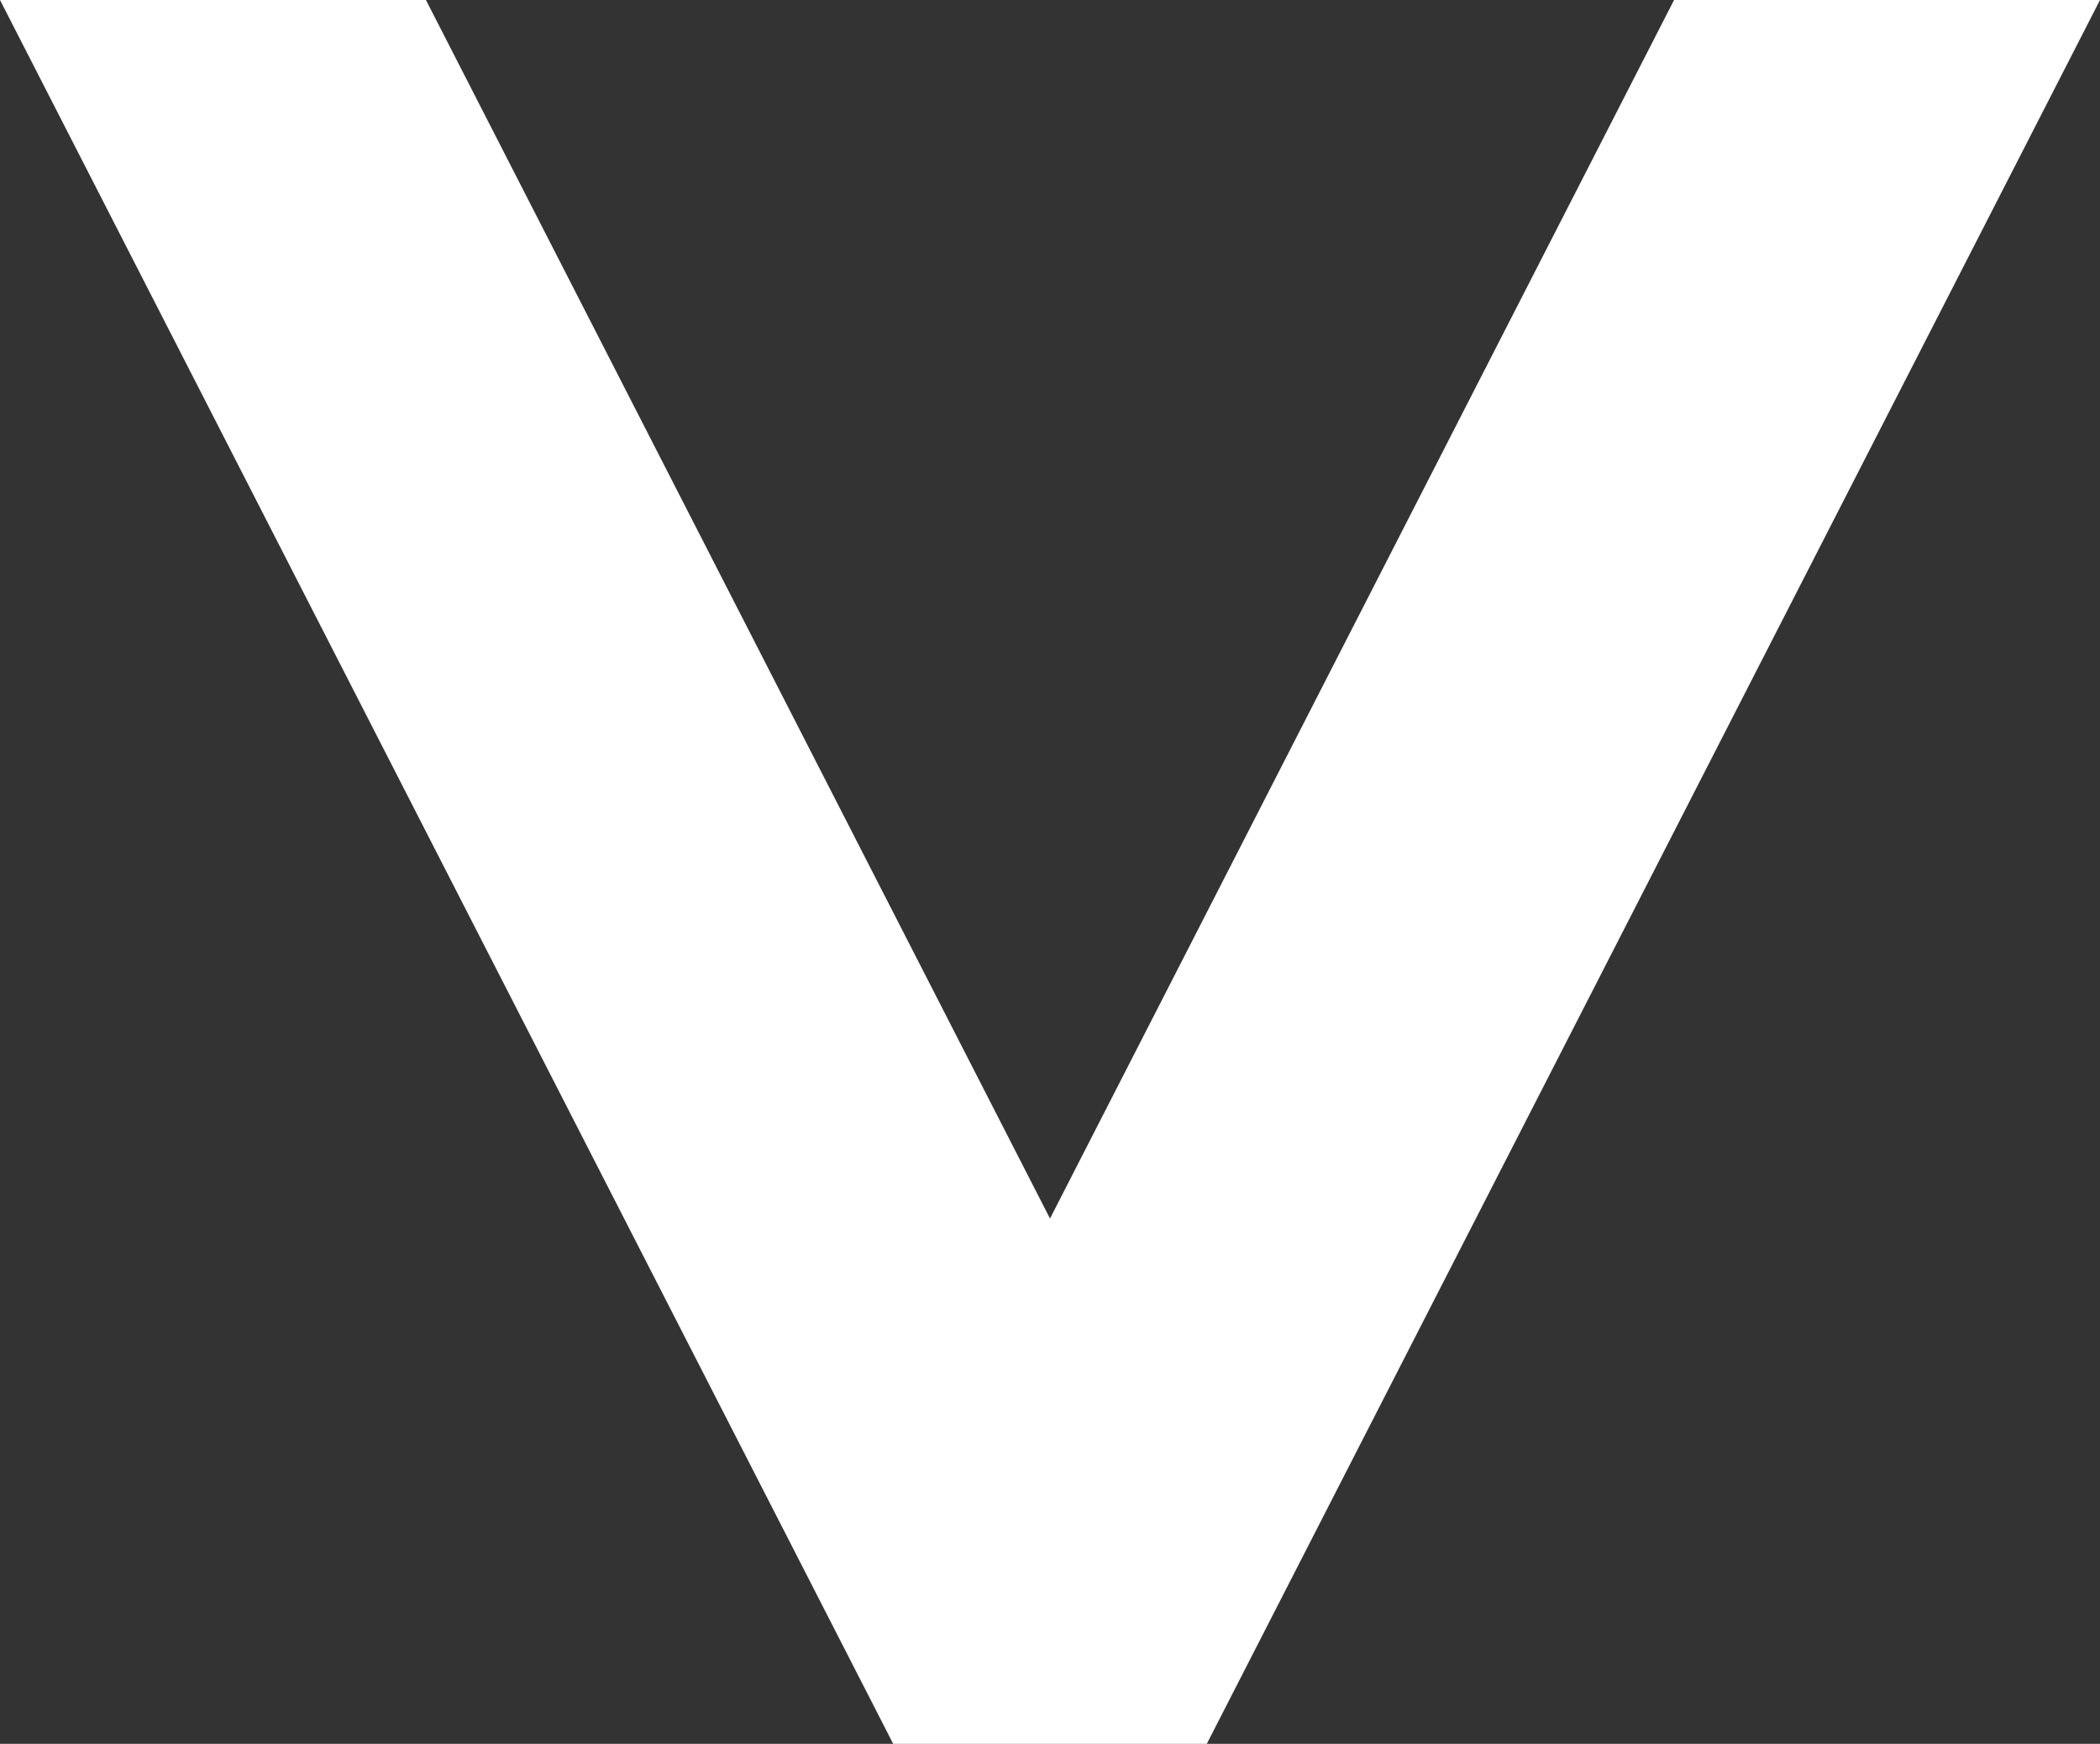 <svg xmlns="http://www.w3.org/2000/svg" viewBox="0 0 166.2 138"><rect x="0" y="0" width="166.2" height="138" fill="#333333" stroke="none"/><defs><style>.cls-1{fill:#fff;}</style></defs><title>v</title><g id="Calque_2" data-name="Calque 2"><g id="Calque_1-2" data-name="Calque 1"><polygon class="cls-1" points="83.1 96.43 33.71 0 0 0 70.69 138 83.1 138 95.51 138 166.2 0 132.49 0 83.1 96.43"/></g></g></svg>